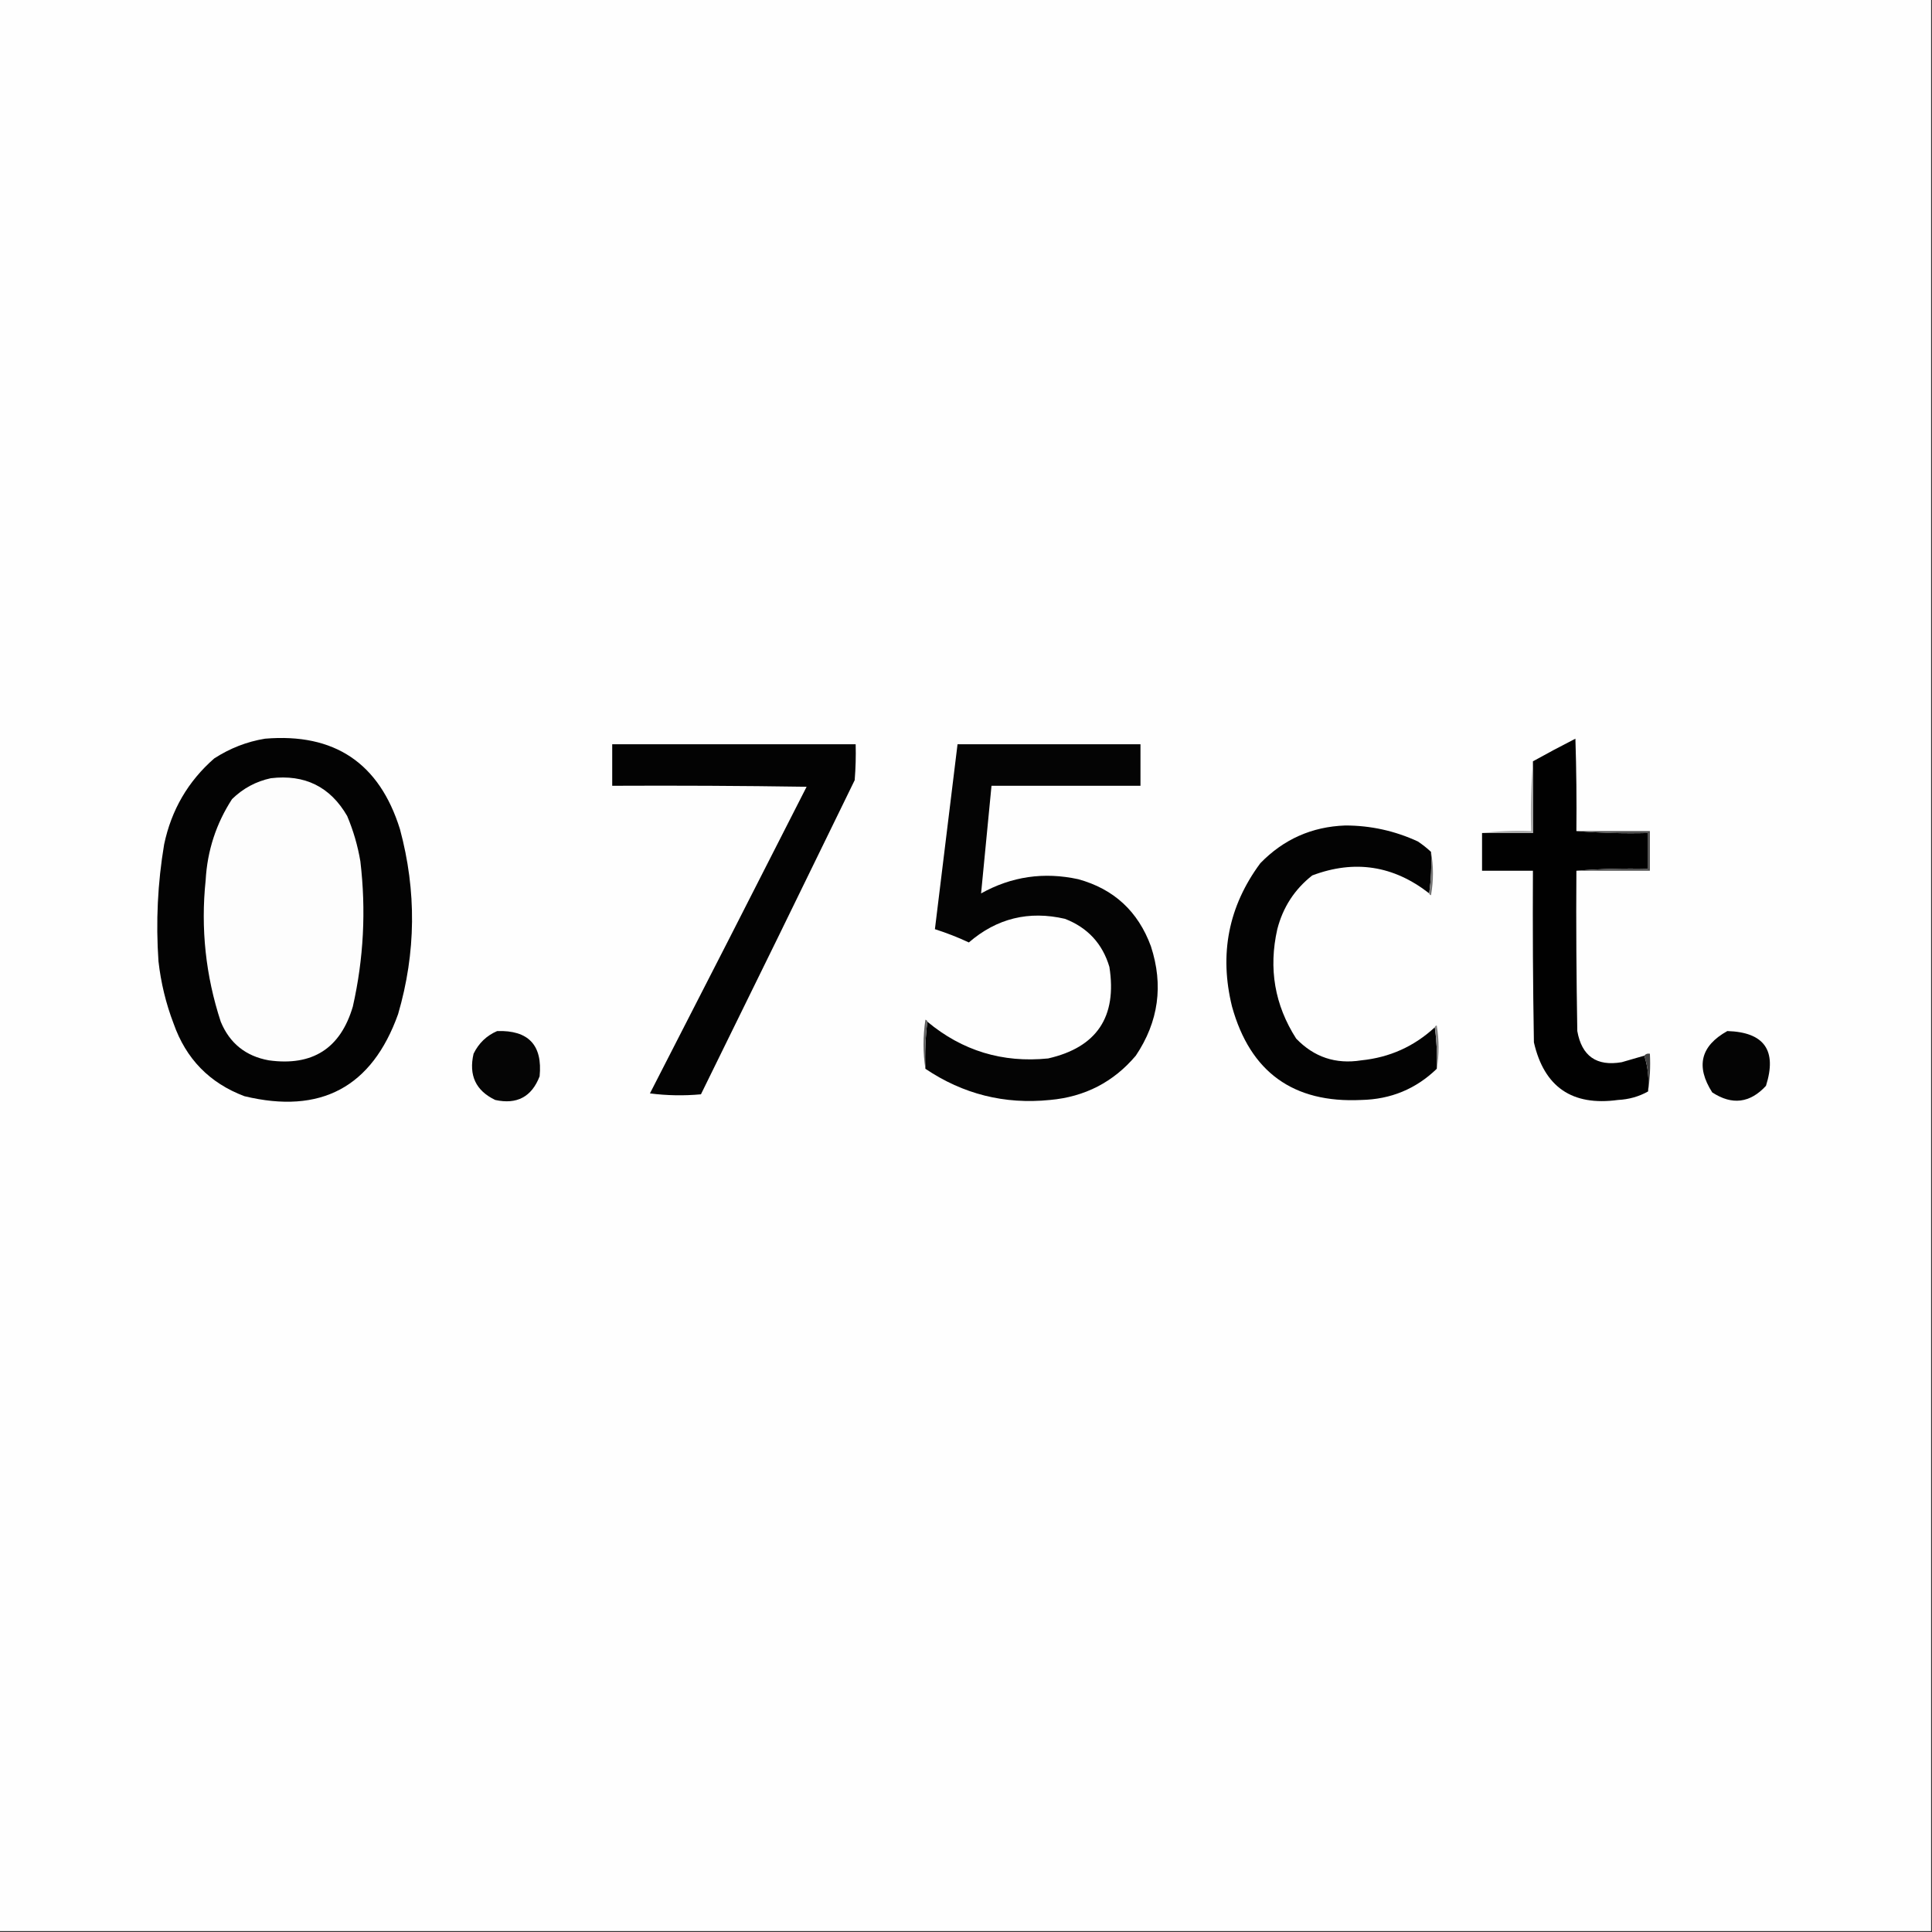 <svg xmlns="http://www.w3.org/2000/svg" xmlns:xlink="http://www.w3.org/1999/xlink" width="65" height="65" viewBox="0 0 100 100"><rect x="0" y="0" width="100" height="100" fill="#333333" stroke="none"/><g id="surface1"><path style=" stroke:none;fill-rule:evenodd;fill:rgb(99.608%,99.608%,99.608%);fill-opacity:1;" d="M -0.047 -0.047 C 33.285 -0.047 66.617 -0.047 99.953 -0.047 C 99.953 33.285 99.953 66.617 99.953 99.953 C 66.617 99.953 33.285 99.953 -0.047 99.953 C -0.047 66.617 -0.047 33.285 -0.047 -0.047 Z M -0.047 -0.047 "></path><path style=" stroke:none;fill-rule:evenodd;fill:rgb(1.176%,1.176%,1.176%);fill-opacity:1;" d="M 13.719 38.234 C 17.312 37.934 19.637 39.496 20.703 42.922 C 21.566 46.121 21.535 49.309 20.605 52.492 C 19.25 56.277 16.598 57.691 12.648 56.738 C 10.848 56.059 9.625 54.805 8.984 52.977 C 8.586 51.938 8.328 50.863 8.203 49.758 C 8.062 47.723 8.16 45.703 8.496 43.703 C 8.871 41.922 9.734 40.441 11.086 39.258 C 11.902 38.73 12.781 38.387 13.719 38.234 Z M 13.719 38.234 "></path><path style=" stroke:none;fill-rule:evenodd;fill:rgb(0.392%,0.392%,0.392%);fill-opacity:1;" d="M 81.594 43.016 C 82.812 43.113 84.047 43.148 85.305 43.117 C 85.305 43.734 85.305 44.352 85.305 44.969 C 84.047 44.938 82.812 44.973 81.594 45.07 C 81.574 47.836 81.594 50.602 81.641 53.367 C 81.871 54.664 82.637 55.203 83.938 54.98 C 84.328 54.867 84.719 54.754 85.109 54.641 C 85.297 55.215 85.363 55.836 85.305 56.492 C 84.828 56.762 84.305 56.906 83.742 56.934 C 81.375 57.258 79.926 56.266 79.395 53.953 C 79.344 50.992 79.328 48.031 79.344 45.07 C 78.469 45.07 77.586 45.07 76.711 45.07 C 76.711 44.418 76.711 43.766 76.711 43.117 C 77.586 43.117 78.469 43.117 79.344 43.117 C 79.344 41.879 79.344 40.641 79.344 39.406 C 80.066 39.004 80.801 38.613 81.543 38.234 C 81.594 39.828 81.609 41.422 81.594 43.016 Z M 81.594 43.016 "></path><path style=" stroke:none;fill-rule:evenodd;fill:rgb(1.176%,1.176%,1.176%);fill-opacity:1;" d="M 31.688 38.523 C 35.891 38.523 40.086 38.523 44.289 38.523 C 44.305 39.145 44.289 39.762 44.238 40.383 C 41.598 45.809 38.945 51.227 36.281 56.641 C 35.398 56.723 34.52 56.707 33.641 56.594 C 36.355 51.309 39.059 46.02 41.75 40.723 C 38.395 40.672 35.043 40.656 31.688 40.672 C 31.688 39.957 31.688 39.242 31.688 38.523 Z M 31.688 38.523 "></path><path style=" stroke:none;fill-rule:evenodd;fill:rgb(1.569%,1.569%,1.569%);fill-opacity:1;" d="M 47.898 55.32 C 47.867 54.492 47.902 53.676 48 52.883 C 49.809 54.391 51.895 55.023 54.25 54.785 C 56.77 54.211 57.828 52.633 57.422 50.047 C 57.066 48.848 56.301 48.016 55.125 47.559 C 53.254 47.125 51.594 47.531 50.148 48.781 C 49.574 48.512 48.988 48.285 48.391 48.094 C 48.781 44.906 49.172 41.715 49.562 38.523 C 52.719 38.523 55.875 38.523 59.031 38.523 C 59.031 39.242 59.031 39.957 59.031 40.672 C 56.461 40.672 53.891 40.672 51.32 40.672 C 51.137 42.531 50.961 44.387 50.781 46.242 C 52.359 45.363 54.035 45.121 55.812 45.508 C 57.656 46.016 58.906 47.172 59.57 48.977 C 60.23 50.992 59.969 52.883 58.789 54.641 C 57.633 56.008 56.152 56.773 54.344 56.934 C 51.996 57.172 49.848 56.633 47.898 55.32 Z M 47.898 55.32 "></path><path style=" stroke:none;fill-rule:evenodd;fill:rgb(65.882%,65.882%,65.882%);fill-opacity:1;" d="M 79.344 39.406 C 79.344 40.641 79.344 41.879 79.344 43.117 C 78.469 43.117 77.586 43.117 76.711 43.117 C 77.539 43.02 78.383 42.984 79.25 43.016 C 79.215 41.797 79.25 40.59 79.344 39.406 Z M 79.344 39.406 "></path><path style=" stroke:none;fill-rule:evenodd;fill:rgb(99.216%,99.216%,99.216%);fill-opacity:1;" d="M 14.016 40.281 C 15.777 40.07 17.094 40.723 17.969 42.234 C 18.289 42.992 18.516 43.773 18.652 44.578 C 18.953 47.113 18.824 49.621 18.262 52.102 C 17.621 54.27 16.172 55.195 13.914 54.883 C 12.719 54.668 11.887 54 11.426 52.883 C 10.645 50.5 10.383 48.059 10.645 45.555 C 10.73 44.031 11.188 42.629 12.012 41.359 C 12.582 40.805 13.25 40.445 14.016 40.281 Z M 14.016 40.281 "></path><path style=" stroke:none;fill-rule:evenodd;fill:rgb(1.176%,1.176%,1.176%);fill-opacity:1;" d="M 74.07 44.094 C 74.105 44.824 74.07 45.543 73.977 46.242 C 72.129 44.797 70.109 44.488 67.922 45.312 C 67.008 46.031 66.406 46.957 66.113 48.094 C 65.652 50.133 65.977 52.02 67.09 53.758 C 68.016 54.719 69.137 55.094 70.461 54.883 C 71.926 54.734 73.195 54.164 74.266 53.172 C 74.363 53.871 74.398 54.59 74.367 55.32 C 73.285 56.367 71.984 56.902 70.461 56.934 C 66.941 57.105 64.711 55.492 63.77 52.102 C 63.098 49.383 63.586 46.906 65.234 44.68 C 66.438 43.441 67.902 42.789 69.629 42.727 C 70.945 42.727 72.199 43.004 73.391 43.555 C 73.633 43.719 73.863 43.898 74.07 44.094 Z M 74.07 44.094 "></path><path style=" stroke:none;fill-rule:evenodd;fill:rgb(45.882%,45.882%,45.882%);fill-opacity:1;" d="M 74.07 44.094 C 74.203 44.824 74.203 45.574 74.07 46.336 C 74.012 46.324 73.98 46.293 73.977 46.242 C 74.07 45.543 74.105 44.824 74.07 44.094 Z M 74.07 44.094 "></path><path style=" stroke:none;fill-rule:evenodd;fill:rgb(31.765%,31.765%,31.765%);fill-opacity:1;" d="M 81.594 43.016 C 82.859 43.016 84.133 43.016 85.398 43.016 C 85.398 43.703 85.398 44.383 85.398 45.07 C 84.133 45.07 82.859 45.07 81.594 45.07 C 82.812 44.973 84.047 44.938 85.305 44.969 C 85.305 44.352 85.305 43.734 85.305 43.117 C 84.047 43.148 82.812 43.113 81.594 43.016 Z M 81.594 43.016 "></path><path style=" stroke:none;fill-rule:evenodd;fill:rgb(38.824%,38.824%,38.824%);fill-opacity:1;" d="M 48 52.883 C 47.902 53.676 47.867 54.492 47.898 55.32 C 47.77 54.492 47.77 53.645 47.898 52.781 C 47.961 52.797 47.992 52.828 48 52.883 Z M 48 52.883 "></path><path style=" stroke:none;fill-rule:evenodd;fill:rgb(51.765%,51.765%,51.765%);fill-opacity:1;" d="M 74.266 53.172 C 74.273 53.121 74.305 53.09 74.367 53.078 C 74.492 53.84 74.492 54.59 74.367 55.32 C 74.398 54.59 74.363 53.871 74.266 53.172 Z M 74.266 53.172 "></path><path style=" stroke:none;fill-rule:evenodd;fill:rgb(1.961%,1.961%,1.961%);fill-opacity:1;" d="M 25.734 53.367 C 27.355 53.316 28.09 54.098 27.93 55.711 C 27.52 56.773 26.754 57.18 25.633 56.934 C 24.625 56.453 24.254 55.656 24.512 54.539 C 24.781 53.992 25.188 53.602 25.734 53.367 Z M 25.734 53.367 "></path><path style=" stroke:none;fill-rule:evenodd;fill:rgb(1.569%,1.569%,1.569%);fill-opacity:1;" d="M 89.406 53.367 C 91.32 53.426 91.988 54.371 91.406 56.203 C 90.582 57.098 89.652 57.215 88.625 56.543 C 87.762 55.195 88.023 54.137 89.406 53.367 Z M 89.406 53.367 "></path><path style=" stroke:none;fill-rule:evenodd;fill:rgb(25.098%,25.098%,25.098%);fill-opacity:1;" d="M 85.109 54.641 C 85.176 54.551 85.273 54.52 85.398 54.539 C 85.434 55.211 85.398 55.863 85.305 56.492 C 85.363 55.836 85.297 55.215 85.109 54.641 Z M 85.109 54.641 "></path></g></svg>